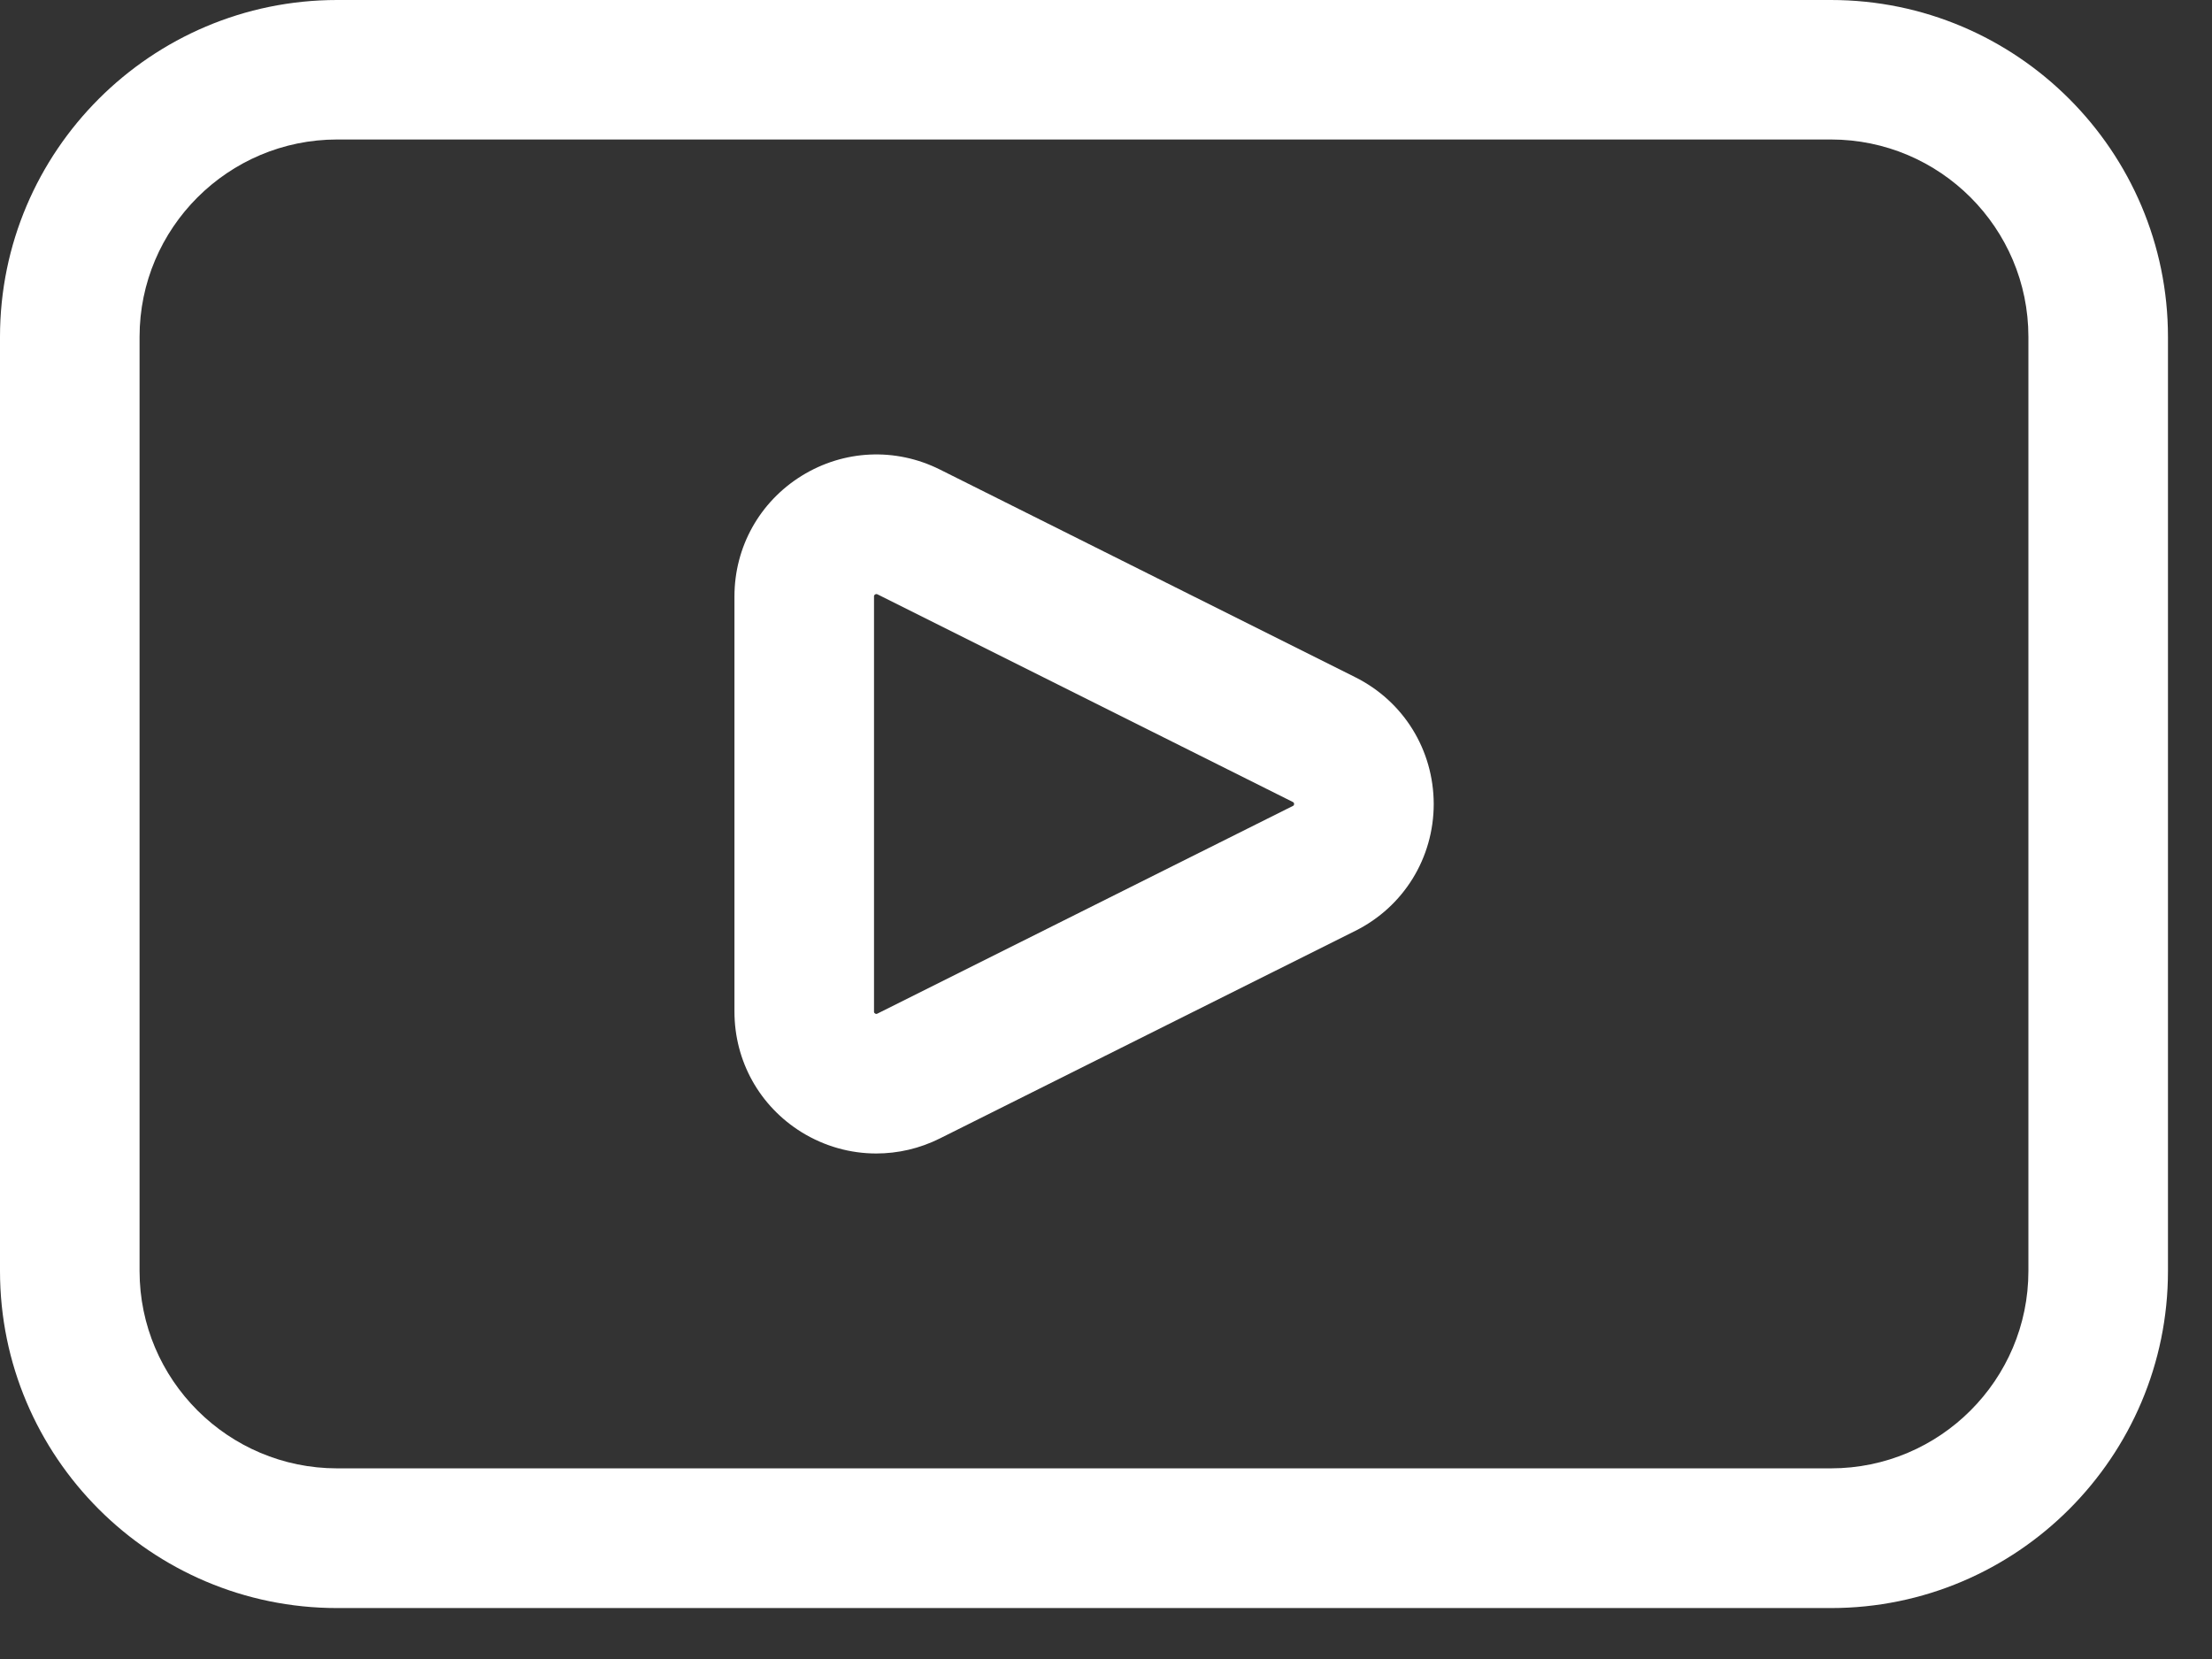 <svg width="32" height="24" viewBox="0 0 32 24" fill="none" xmlns="http://www.w3.org/2000/svg">
<rect x="0" y="0" width="32" height="24" fill="#333333" stroke="none"/>
<path d="M26.488 23.263H4.877C2.187 23.263 0 21.076 0 18.388V4.874C0 2.187 2.187 0 4.877 0H26.488C29.176 0 31.363 2.187 31.363 4.874V18.388C31.363 21.076 29.176 23.263 26.488 23.263ZM4.877 2.018C3.302 2.018 2.019 3.298 2.019 4.873V18.387C2.019 19.962 3.302 21.242 4.877 21.242H26.488C28.063 21.242 29.344 19.962 29.344 18.387V4.873C29.344 3.298 28.063 2.018 26.488 2.018H4.877ZM12.676 16.687C12.302 16.687 11.93 16.584 11.598 16.38C10.989 16.003 10.625 15.351 10.625 14.634V8.628C10.625 7.913 10.989 7.26 11.598 6.883C12.208 6.506 12.955 6.472 13.596 6.792L19.606 9.797C20.305 10.146 20.739 10.848 20.741 11.63C20.741 12.412 20.306 13.117 19.607 13.466L13.597 16.469C13.303 16.616 12.989 16.687 12.676 16.687ZM12.677 8.594C12.672 8.594 12.667 8.595 12.66 8.6C12.644 8.611 12.644 8.617 12.644 8.628V14.634C12.644 14.646 12.644 14.652 12.66 14.662C12.675 14.672 12.682 14.668 12.692 14.664L18.702 11.66C18.716 11.653 18.716 11.652 18.719 11.644C18.723 11.629 18.719 11.615 18.716 11.611C18.716 11.611 18.712 11.607 18.703 11.602L12.694 8.598C12.687 8.597 12.684 8.594 12.677 8.594Z" fill="white"/>
</svg>
